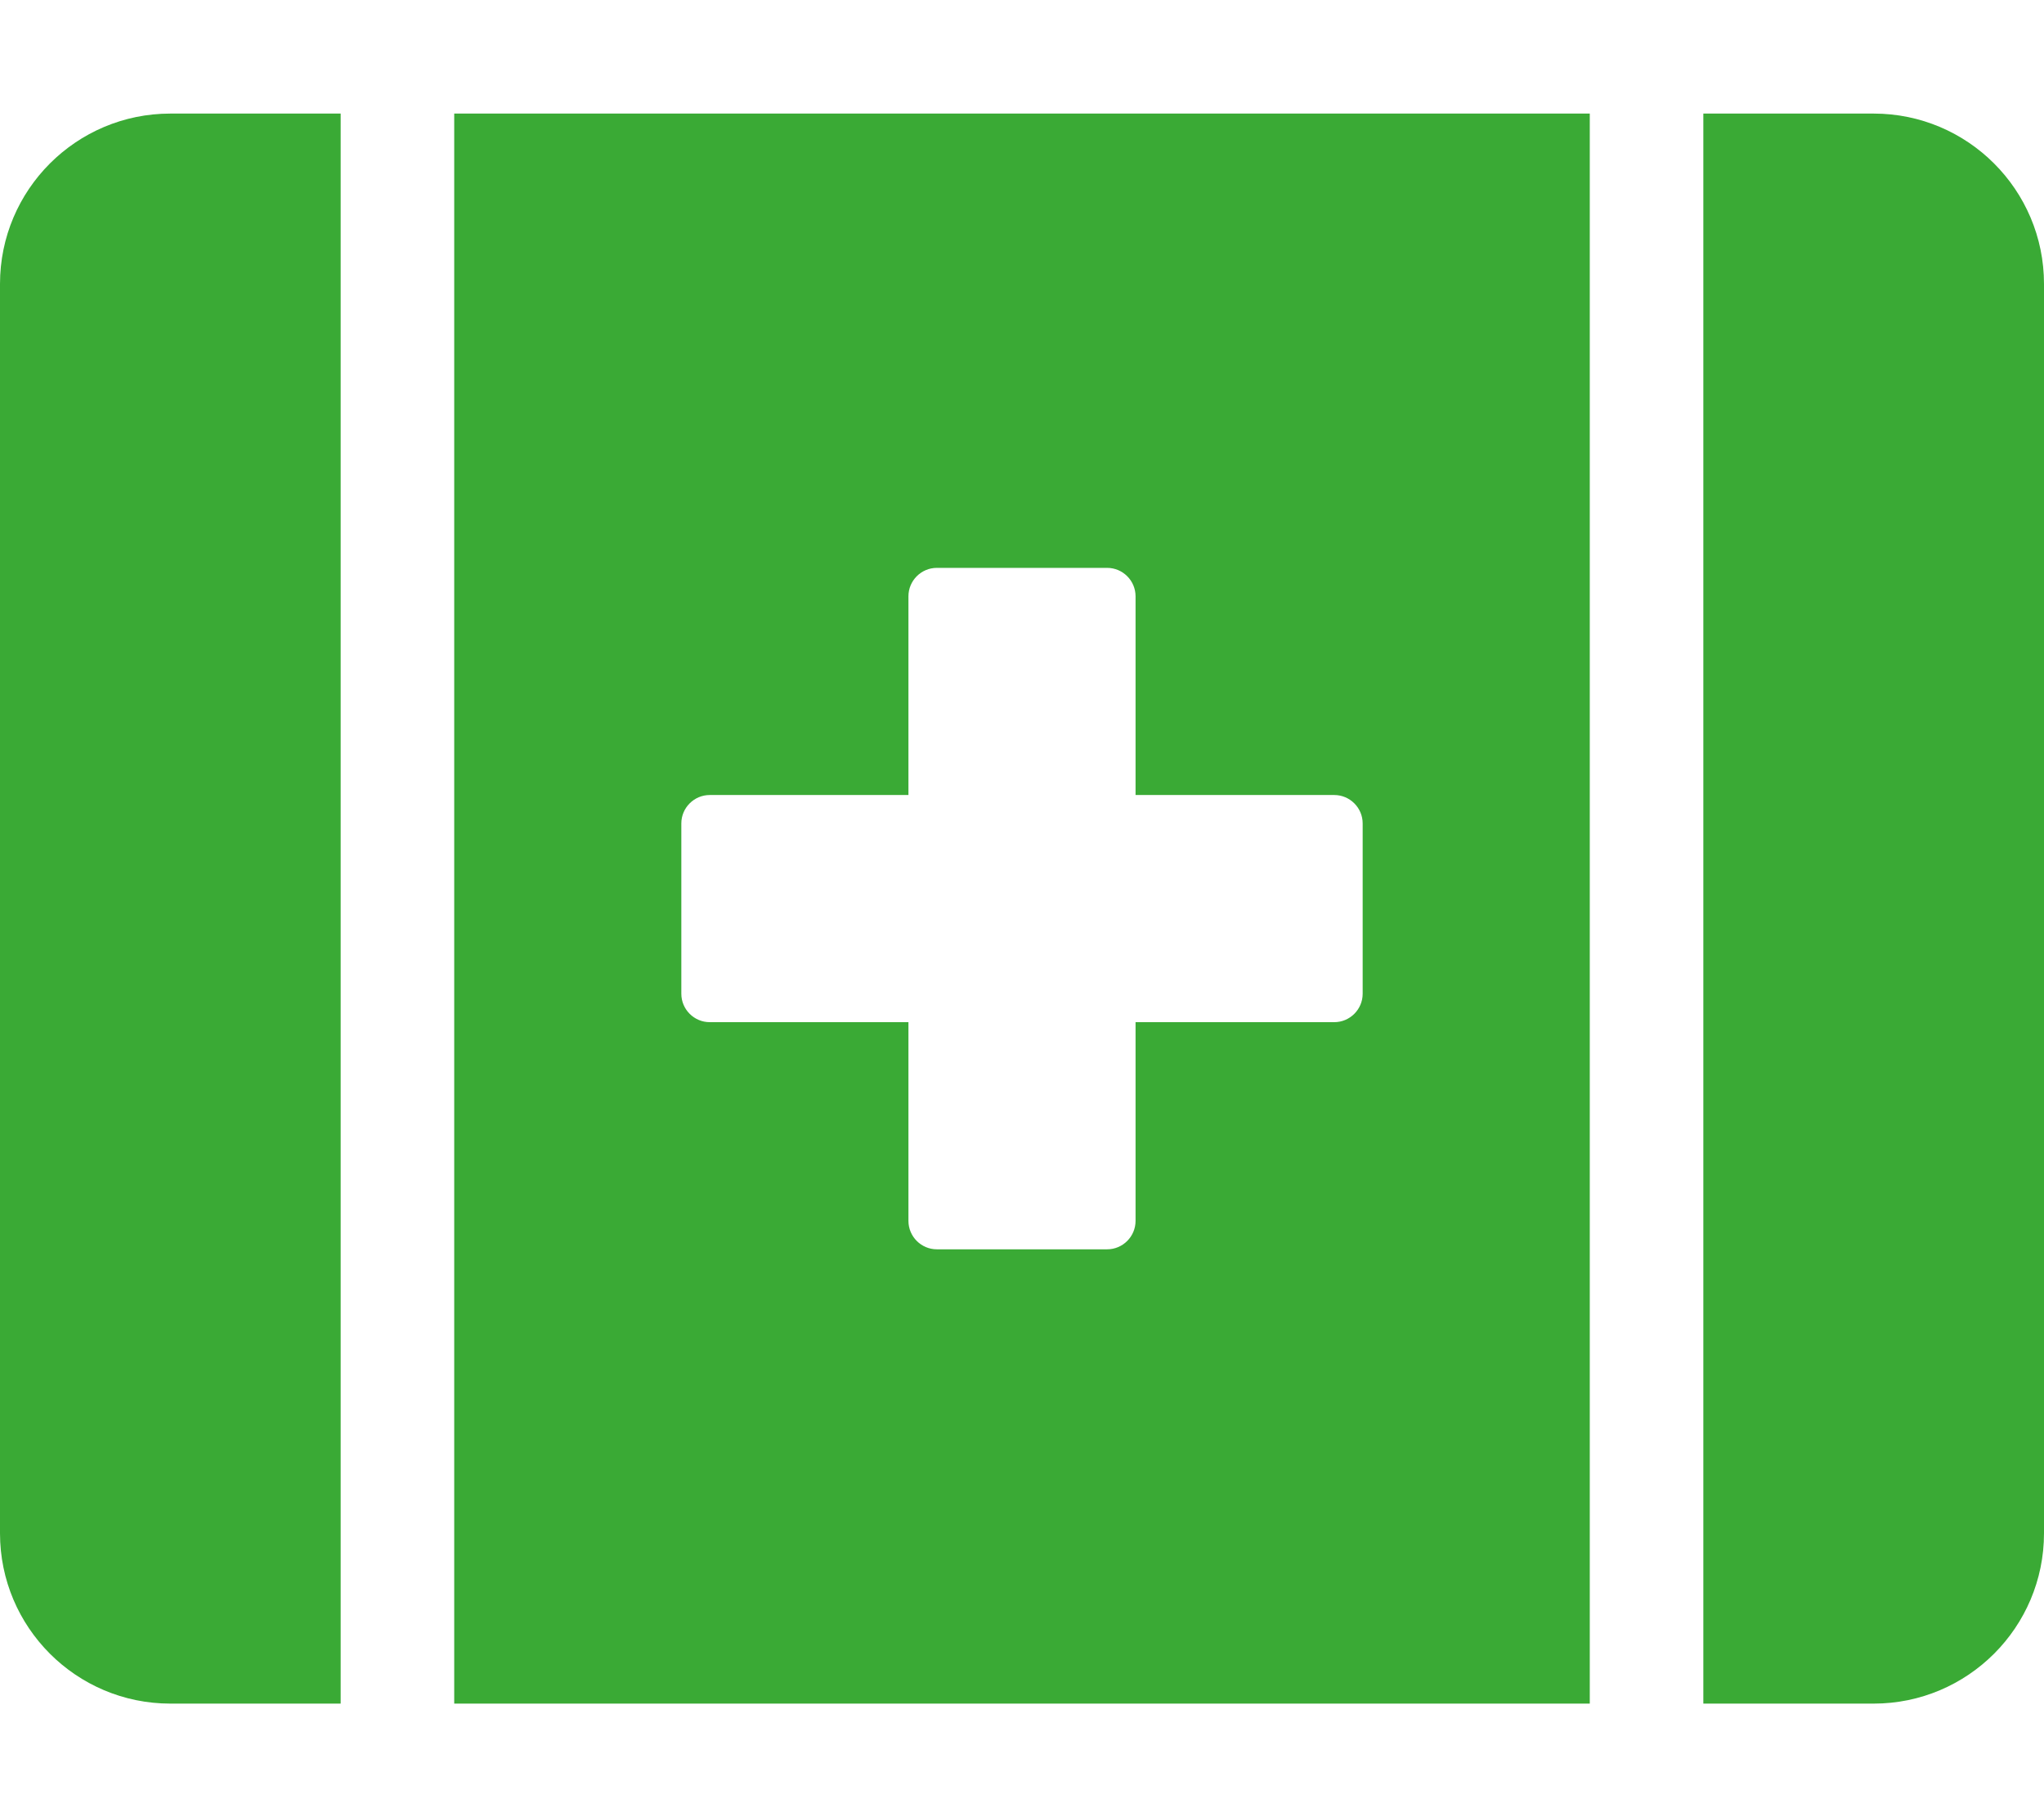 <?xml version="1.0" encoding="utf-8"?>
<!-- Generator: Adobe Illustrator 25.1.0, SVG Export Plug-In . SVG Version: 6.00 Build 0)  -->
<svg version="1.1" id="Ebene_1" focusable="false" xmlns="http://www.w3.org/2000/svg" xmlns:xlink="http://www.w3.org/1999/xlink"
	 x="0px" y="0px" viewBox="0 0 576 512" style="enable-background:new 0 0 576 512;" xml:space="preserve">
<style type="text/css">
	.st0{fill:#3AAA35;}
</style>
<path class="st0" d="M0,80v352c0,26.5,21.5,48,48,48h48V32H48C21.5,32,0,53.5,0,80z M128,480h320V32H128V480z M192,232
	c0-4.4,3.6-8,8-8h56v-56c0-4.4,3.6-8,8-8h48c4.4,0,8,3.6,8,8v56h56c4.4,0,8,3.6,8,8v48c0,4.4-3.6,8-8,8h-56v56c0,4.4-3.6,8-8,8h-48
	c-4.4,0-8-3.6-8-8v-56h-56c-4.4,0-8-3.6-8-8V232z M528,32h-48v448h48c26.5,0,48-21.5,48-48V80C576,53.5,554.5,32,528,32z"/>
</svg>
